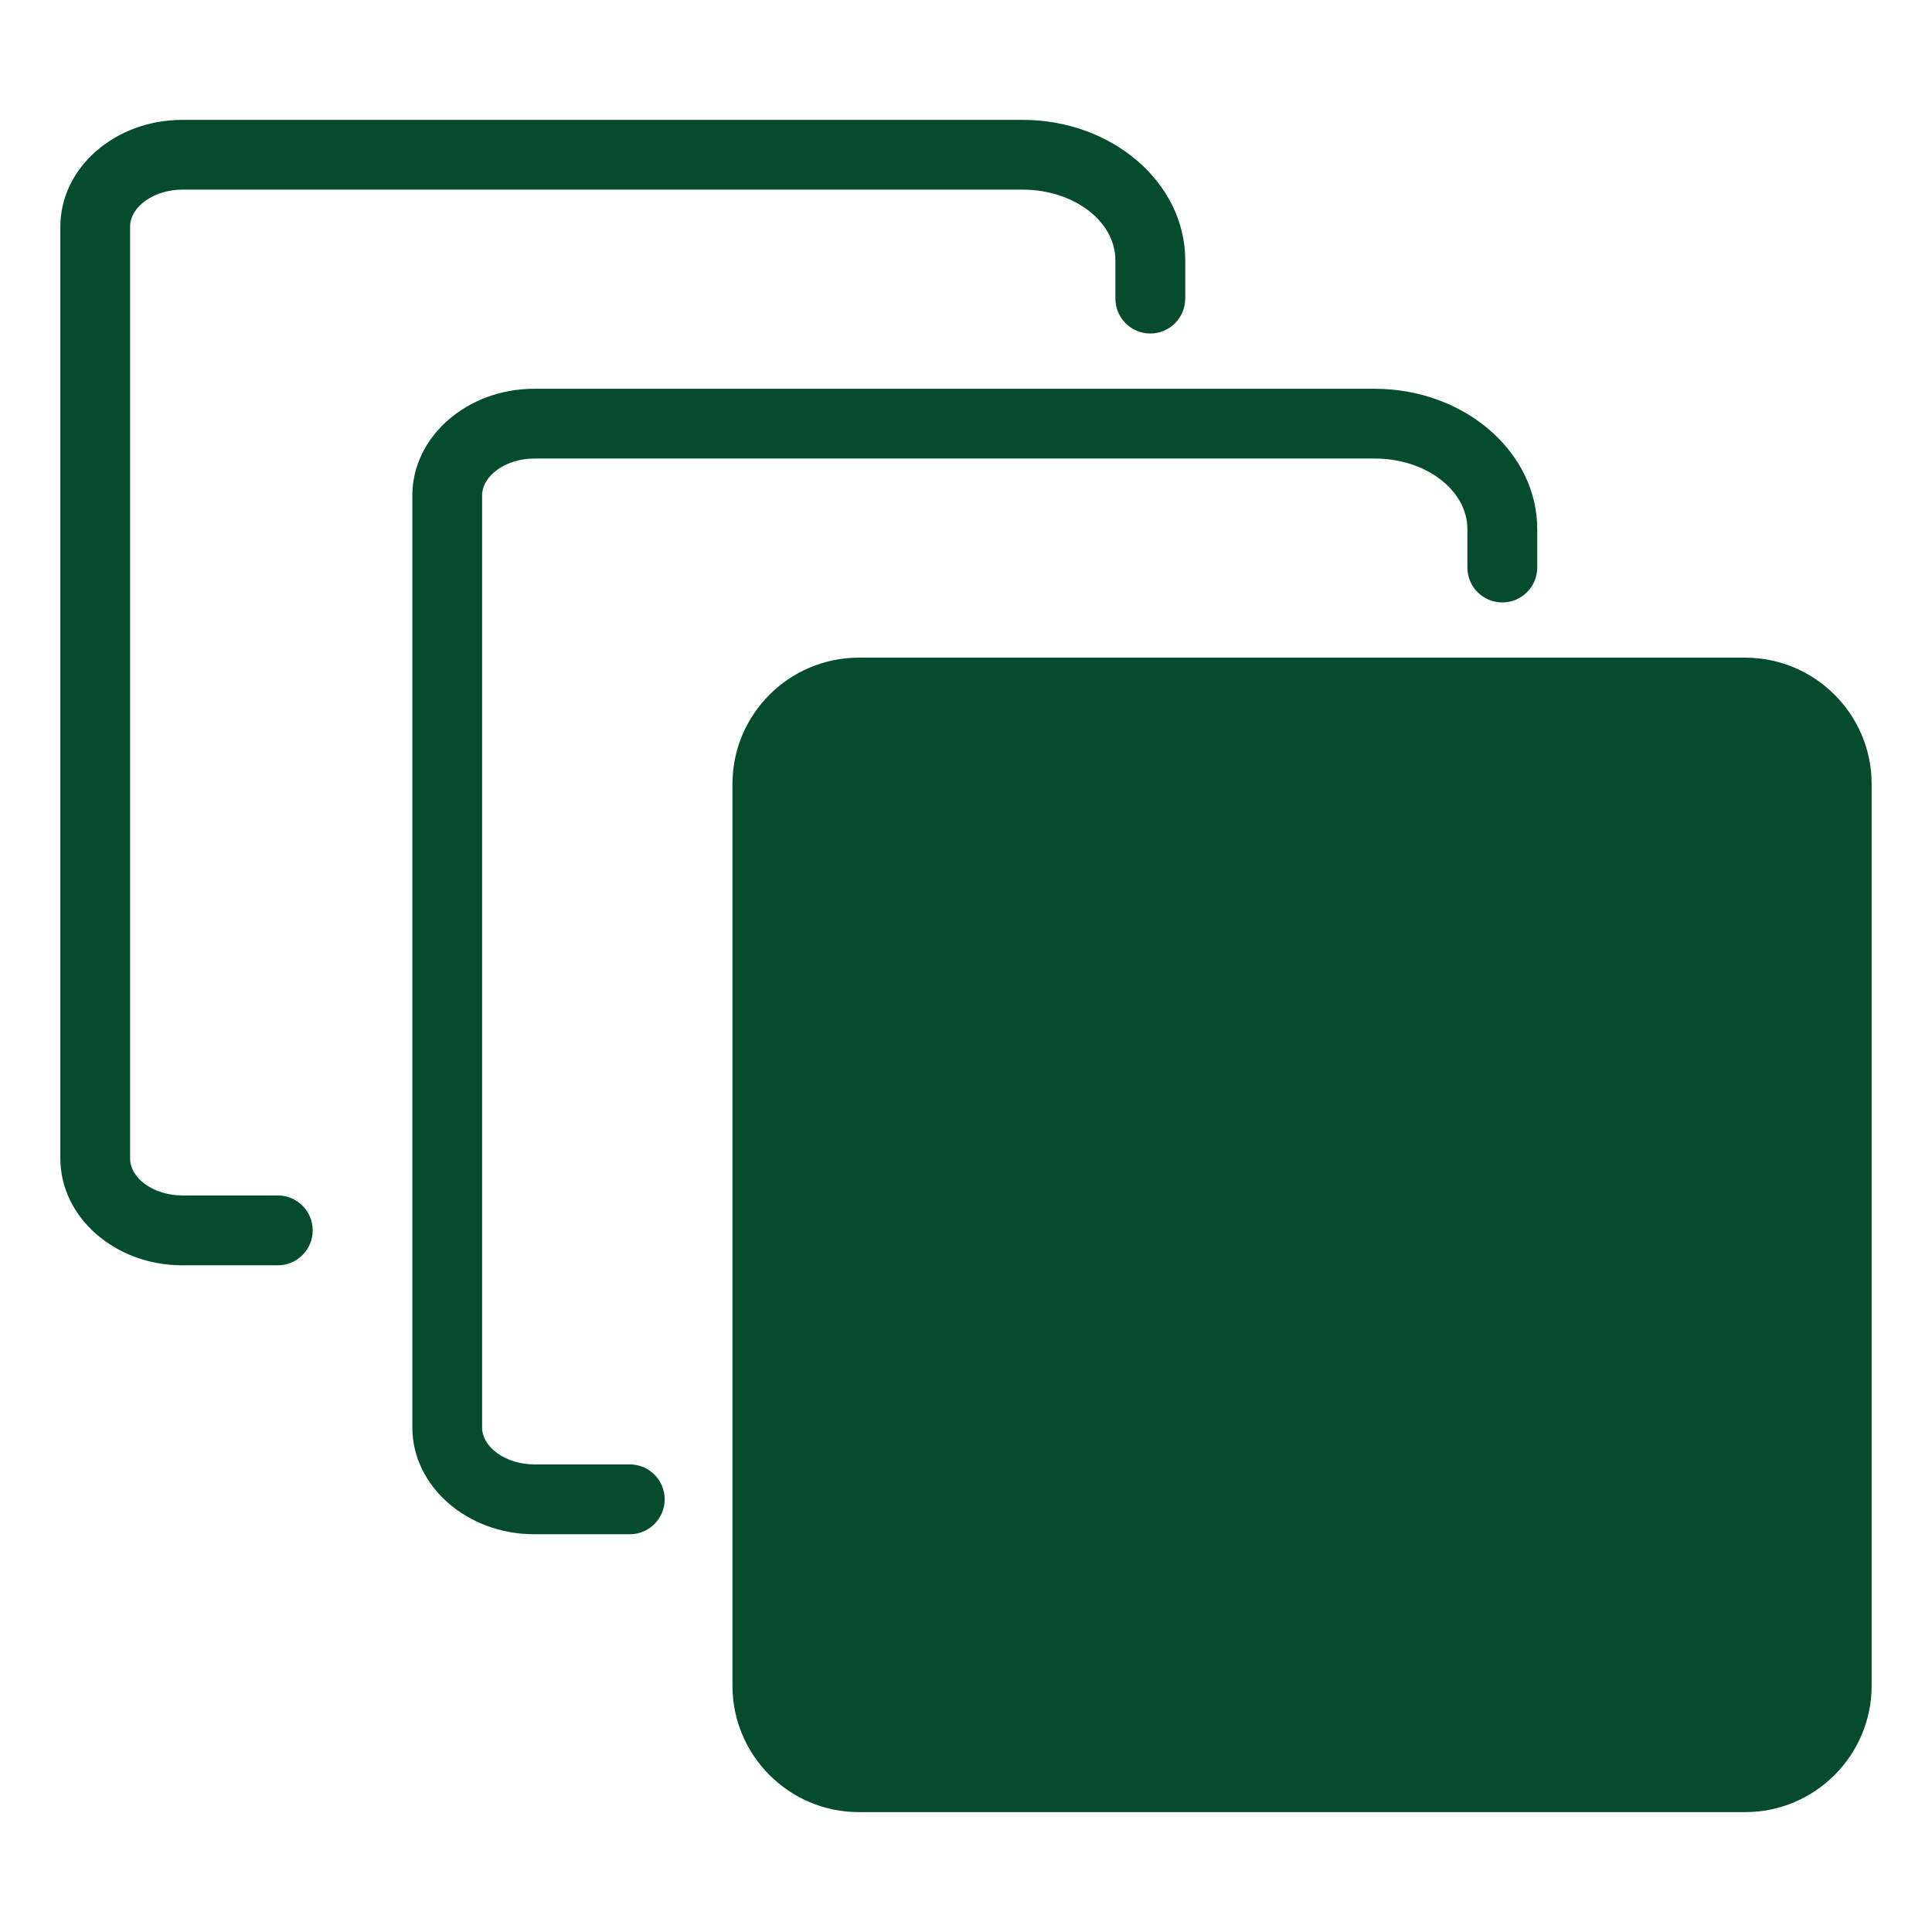 <?xml version="1.0" encoding="UTF-8"?>
<svg width="1200pt" height="1200pt" version="1.1" viewBox="0 0 1200 1200" xmlns="http://www.w3.org/2000/svg">
 <g fill="#054c2e">
  <path d="m1084 408.49h-550.59c-43.289 0-78.469 35.203-78.469 78.469v560.06c0 43.289 35.18 78.516 78.469 78.516h550.59c43.266 0 78.516-35.227 78.516-78.516v-560.06c0-43.266-35.25-78.469-78.516-78.469z"/>
  <path d="m391.2 909.56h-59.344c-17.578 0-32.414-10.523-32.414-23.016v-578.74c0-12.445 14.836-23.016 32.414-23.016h521.93c31.805 0 57.633 19.688 57.633 43.875v23.859c0 11.953 9.727 21.656 21.68 21.656s21.703-9.703 21.703-21.656v-23.859c0-48.094-45.352-87.188-101.02-87.188h-521.93c-41.766 0-75.75 29.742-75.75 66.328v578.74c0 36.609 33.984 66.398 75.75 66.398h59.344c11.953 0 21.656-9.727 21.656-21.68s-9.703-21.703-21.656-21.703z"/>
  <path d="m172.57 742.52h-59.344c-17.578 0-32.414-10.523-32.414-23.016v-578.7c0-12.469 14.836-23.016 32.414-23.016h521.95c31.781 0 57.609 19.641 57.609 43.828v23.859c0 11.953 9.727 21.68 21.68 21.68s21.703-9.727 21.703-21.68v-23.859c0-48.07-45.305-87.164-100.99-87.164h-521.95c-41.789 0-75.75 29.766-75.75 66.328v578.72c0 36.609 33.961 66.398 75.75 66.398h59.344c11.953 0 21.656-9.727 21.656-21.68 0-11.977-9.703-21.703-21.656-21.703z"/>
 </g>
</svg>
